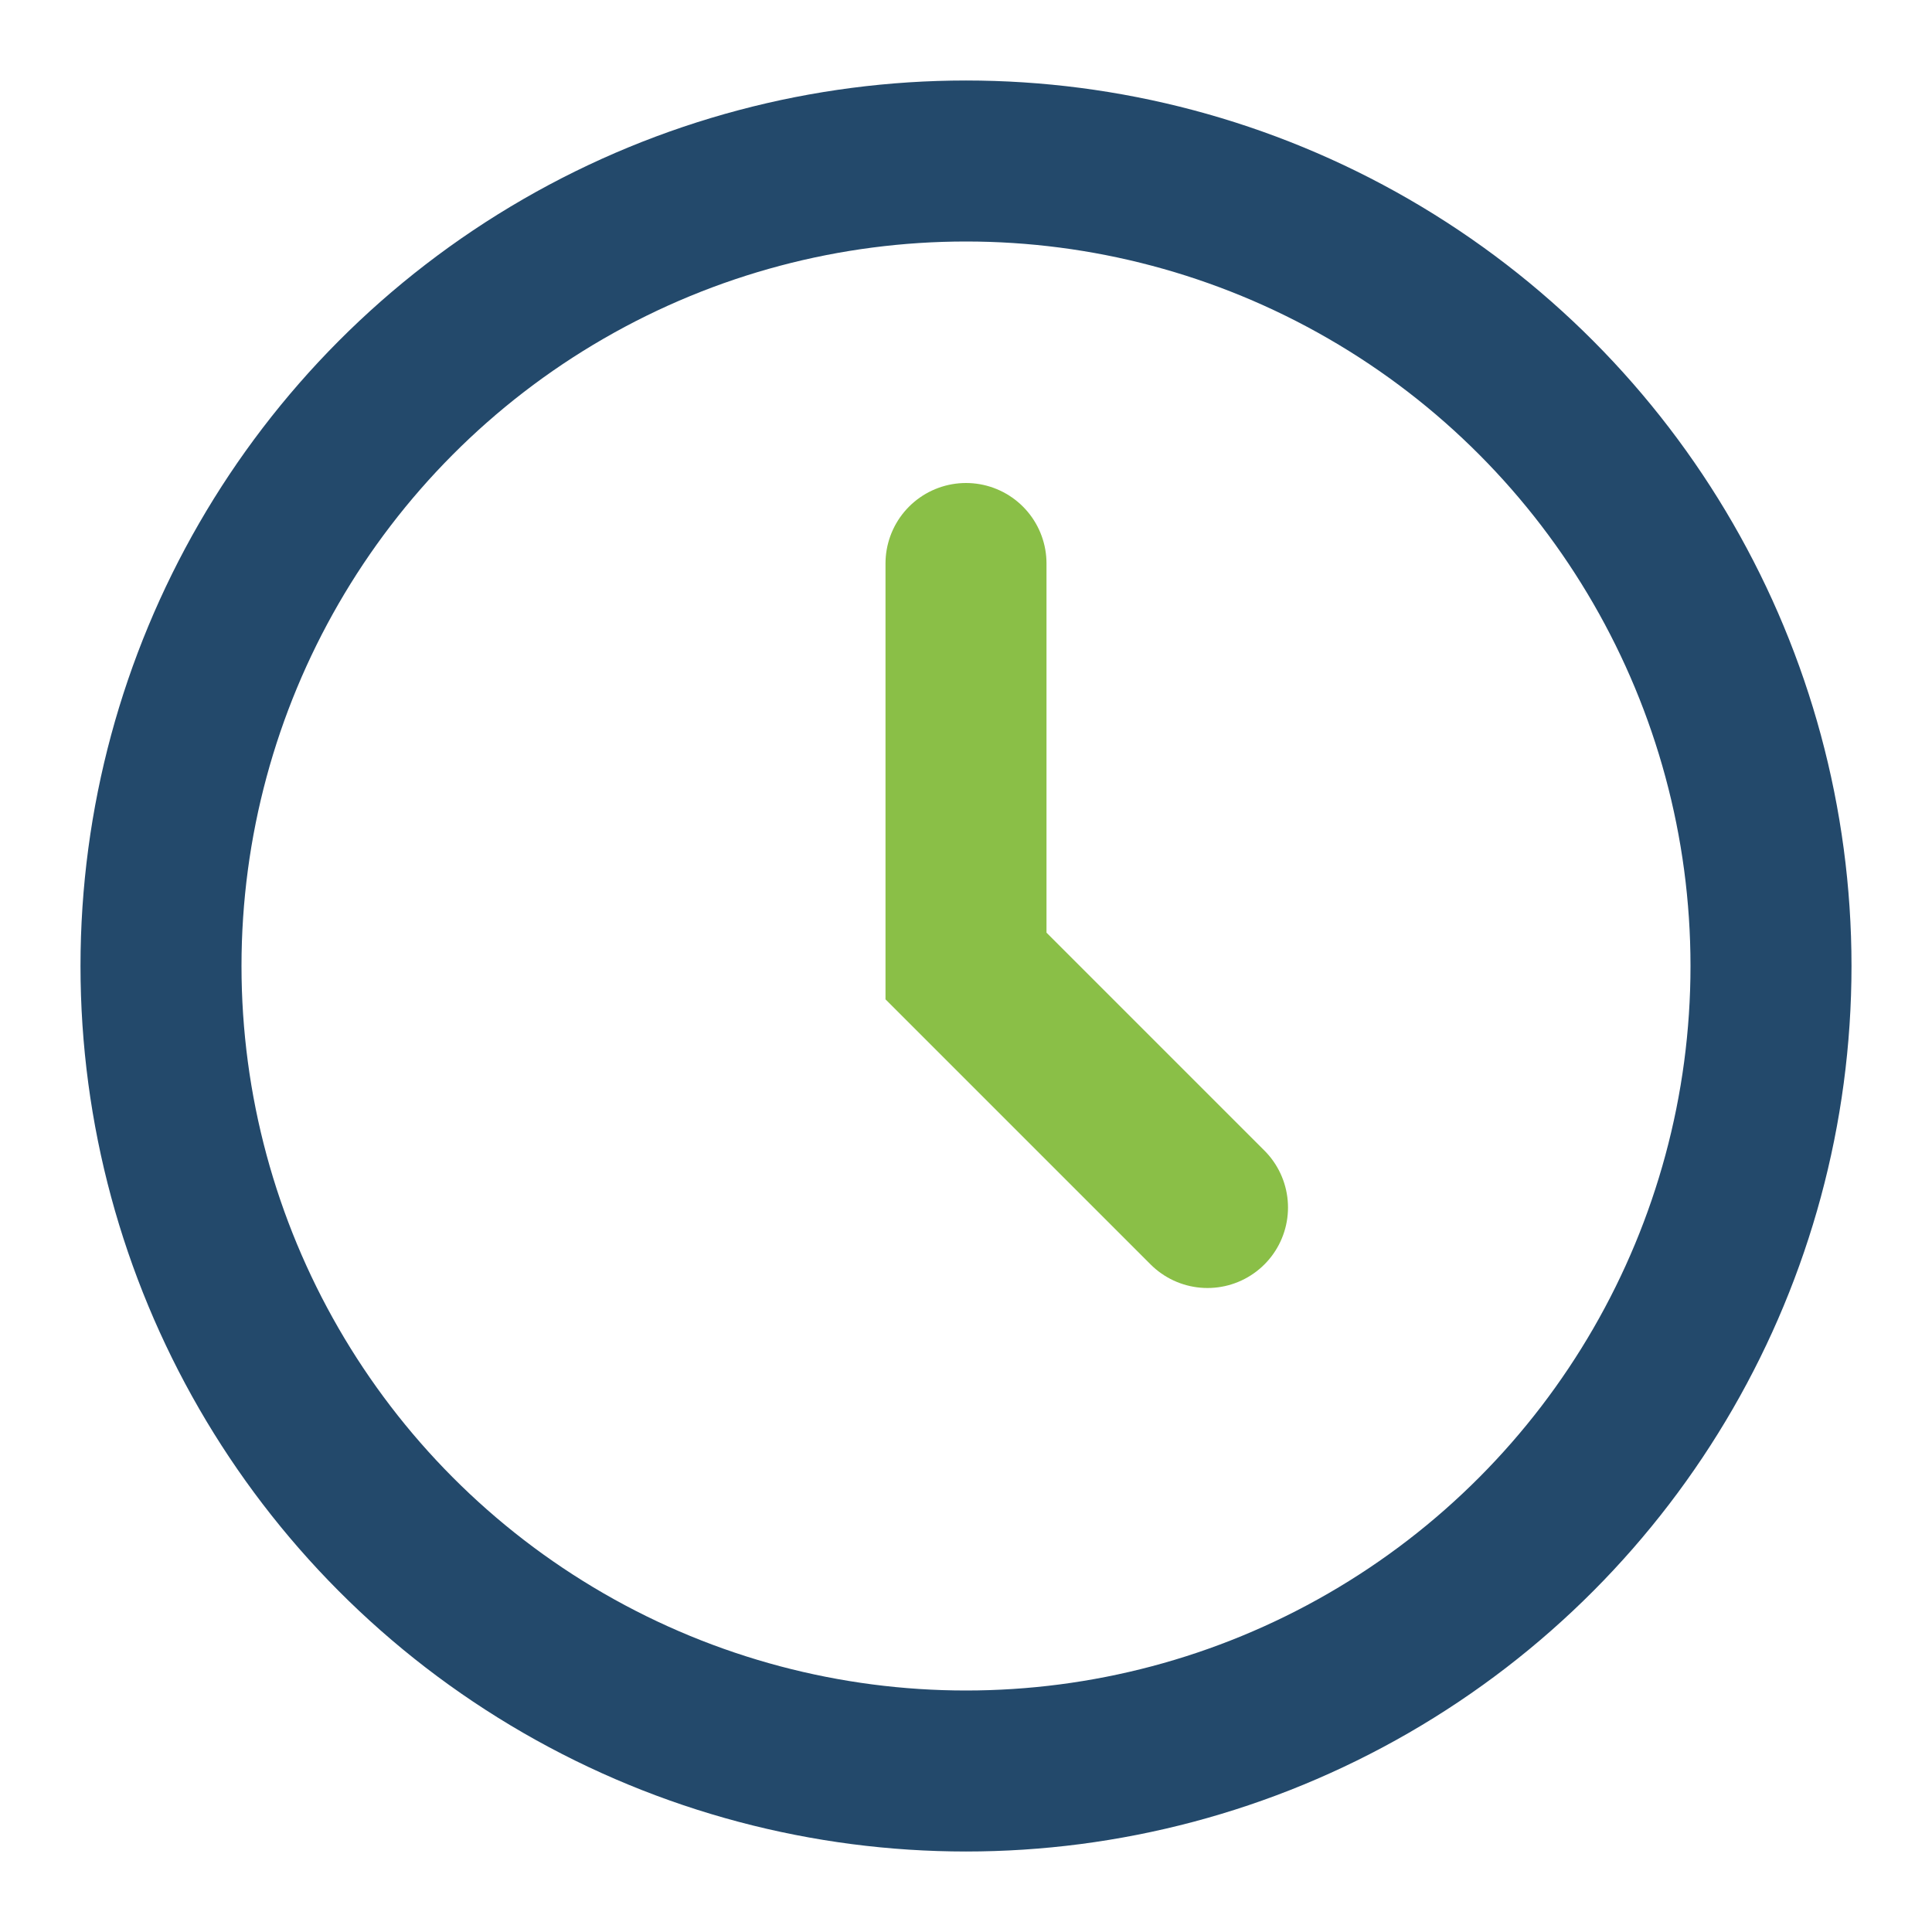 <?xml version="1.0" encoding="UTF-8"?>
<svg xmlns="http://www.w3.org/2000/svg" width="24" height="24" viewBox="0 0 24 24"><circle cx="12" cy="12" r="10" stroke="#23496b" stroke-width="2" fill="none"/><path d="M12 7v5l3 3" stroke="#8abf47" stroke-width="2" fill="none" stroke-linecap="round"/></svg>